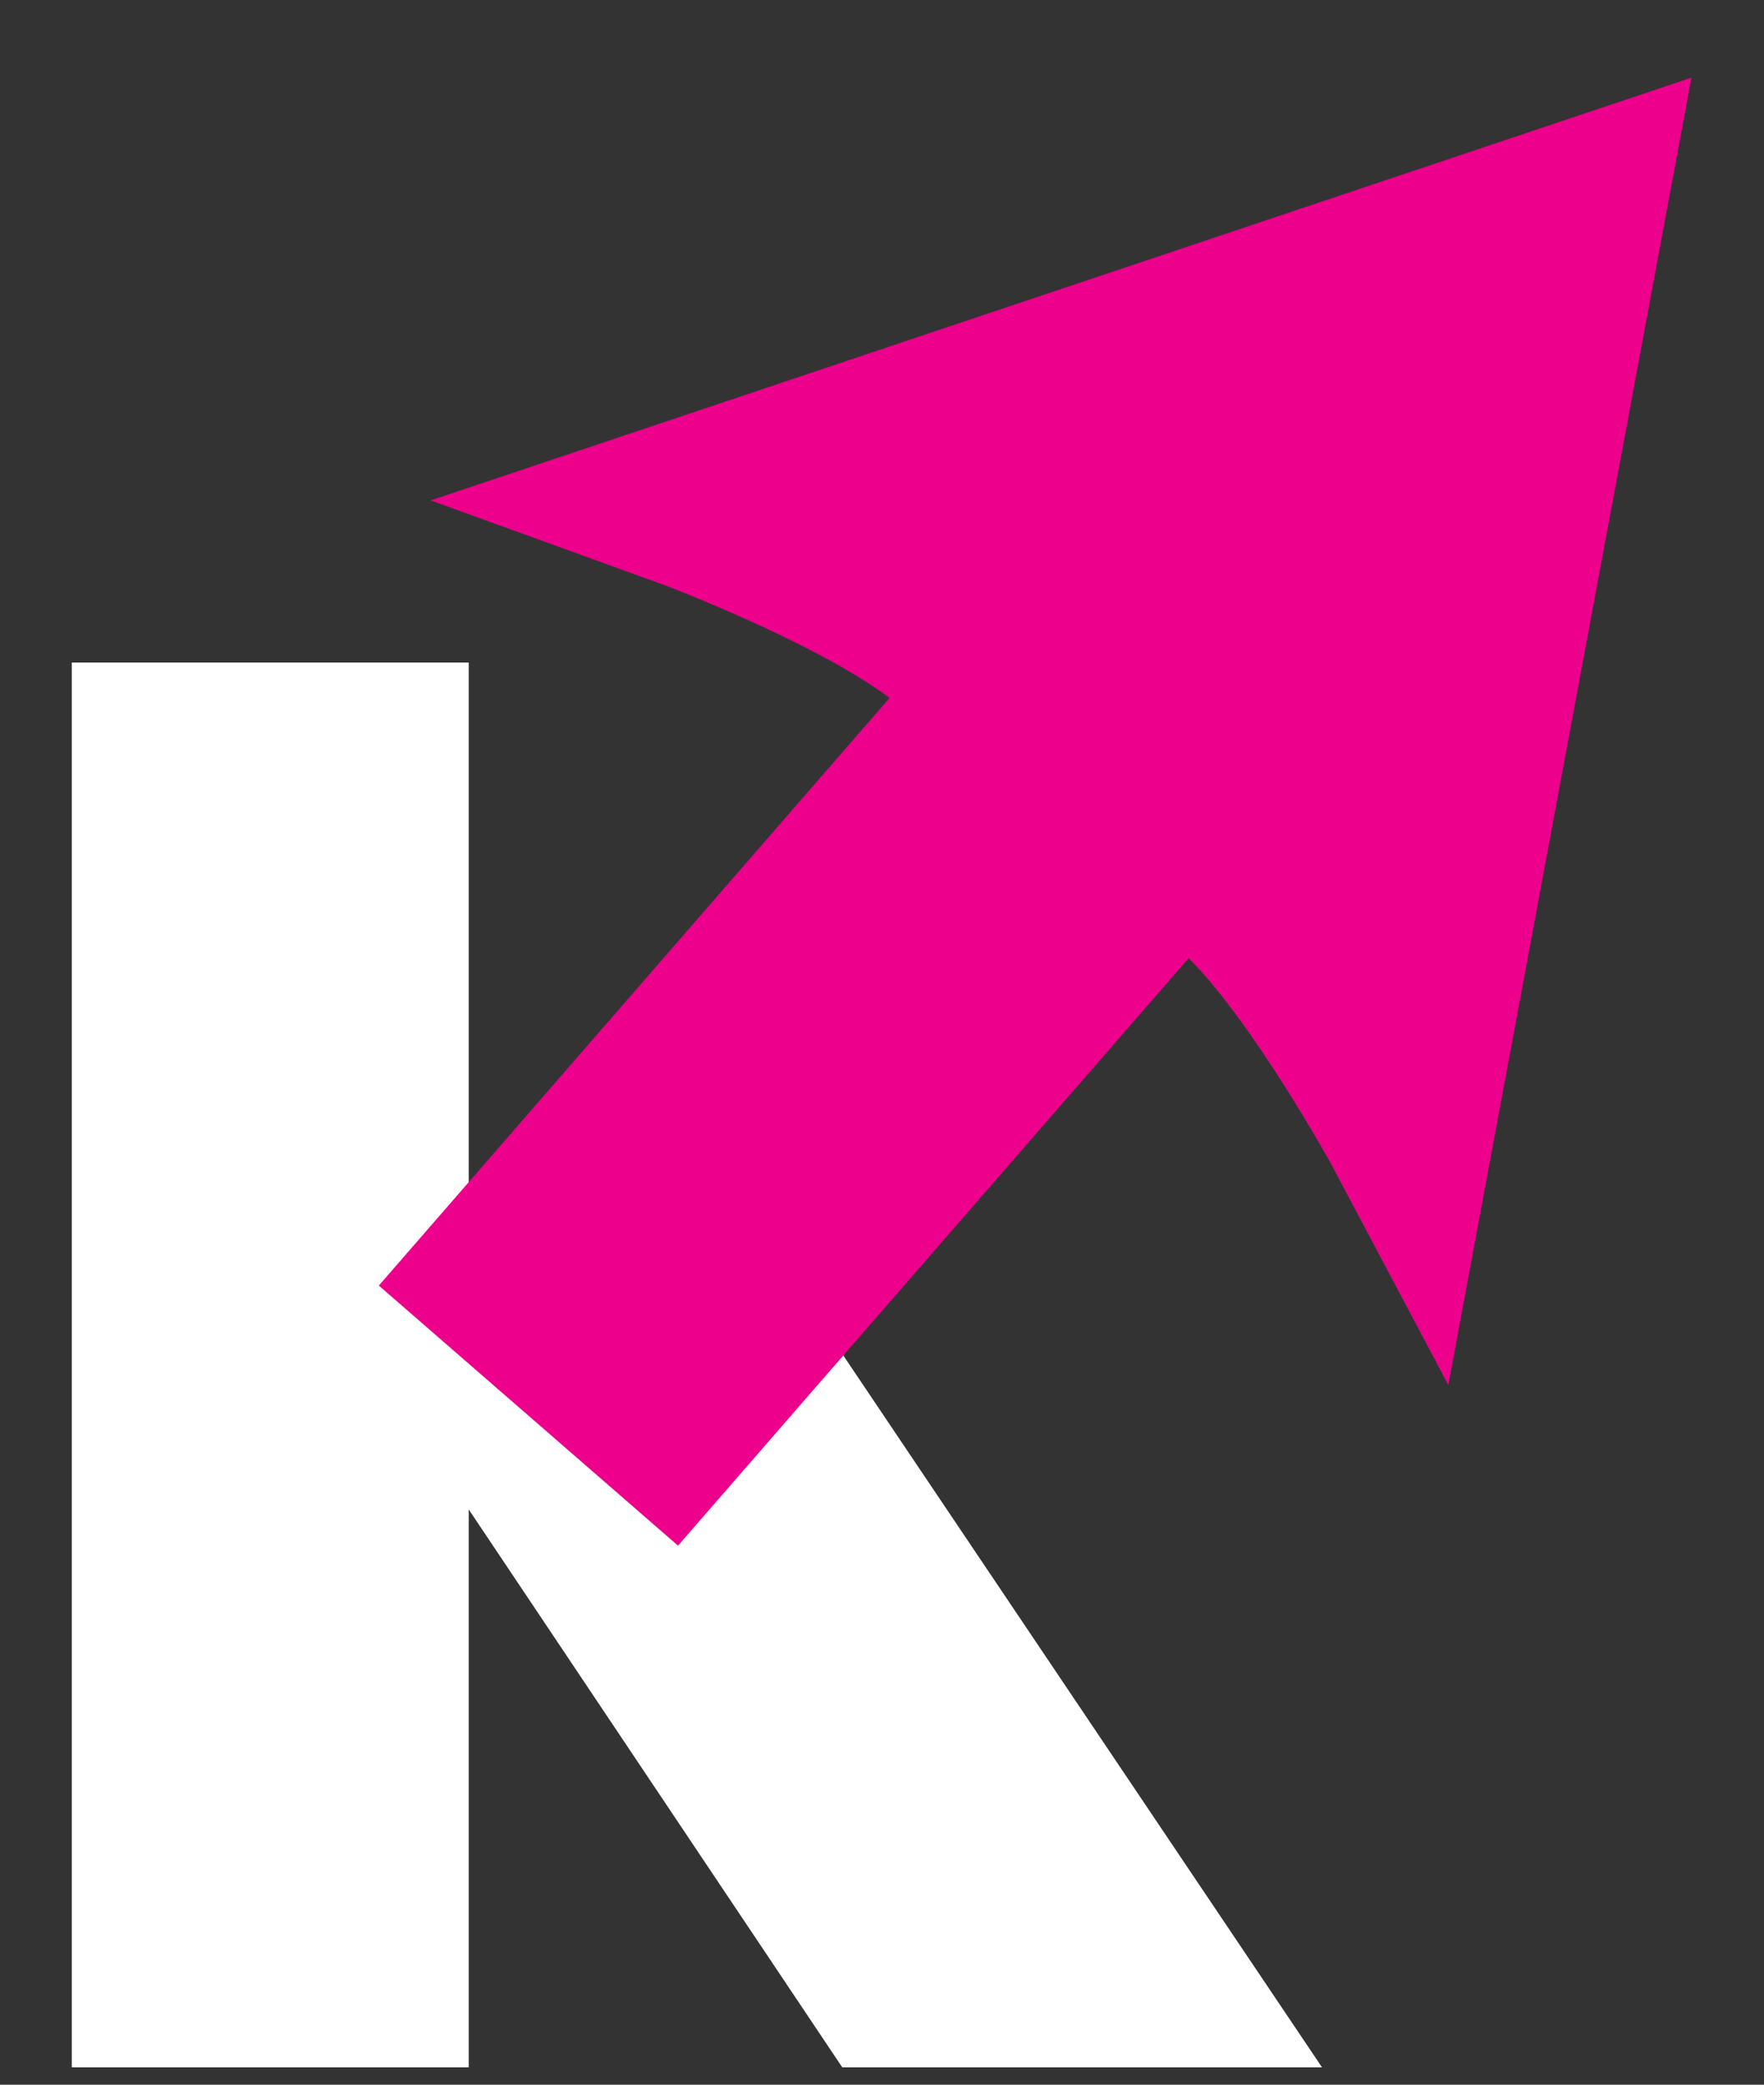 <?xml version="1.0" encoding="utf-8"?>
<!-- Generator: Adobe Illustrator 16.0.0, SVG Export Plug-In . SVG Version: 6.00 Build 0)  -->
<!DOCTYPE svg PUBLIC "-//W3C//DTD SVG 1.1//EN" "http://www.w3.org/Graphics/SVG/1.1/DTD/svg11.dtd">
<svg version="1.1" id="Layer_1" xmlns="http://www.w3.org/2000/svg" xmlns:xlink="http://www.w3.org/1999/xlink" x="0px" y="0px"
	 width="31.18px" height="36.85px" viewBox="0 0 31.18 36.85" enable-background="new 0 0 31.18 36.85" xml:space="preserve">
<rect x="0" y="0" width="31.18" height="36.85" fill="#333333" stroke="none"/>
<polygon fill="#FFFFFF" points="1.269,11.711 8.285,11.711 8.285,23.515 14.607,23.515 23.367,36.542 14.887,36.542 8.285,26.681 
	8.285,36.542 1.269,36.542 "/>
<g>
	<path fill="#EC008C" d="M29.898,1.372L25.6,24.483l-2.072-3.908c0,0-1.381-2.504-2.518-3.638l-9.026,10.384l-5.288-4.597
		l9.027-10.386c-1.281-0.97-3.953-1.986-3.953-1.986L7.611,8.845L29.898,1.372z"/>
</g>
</svg>
